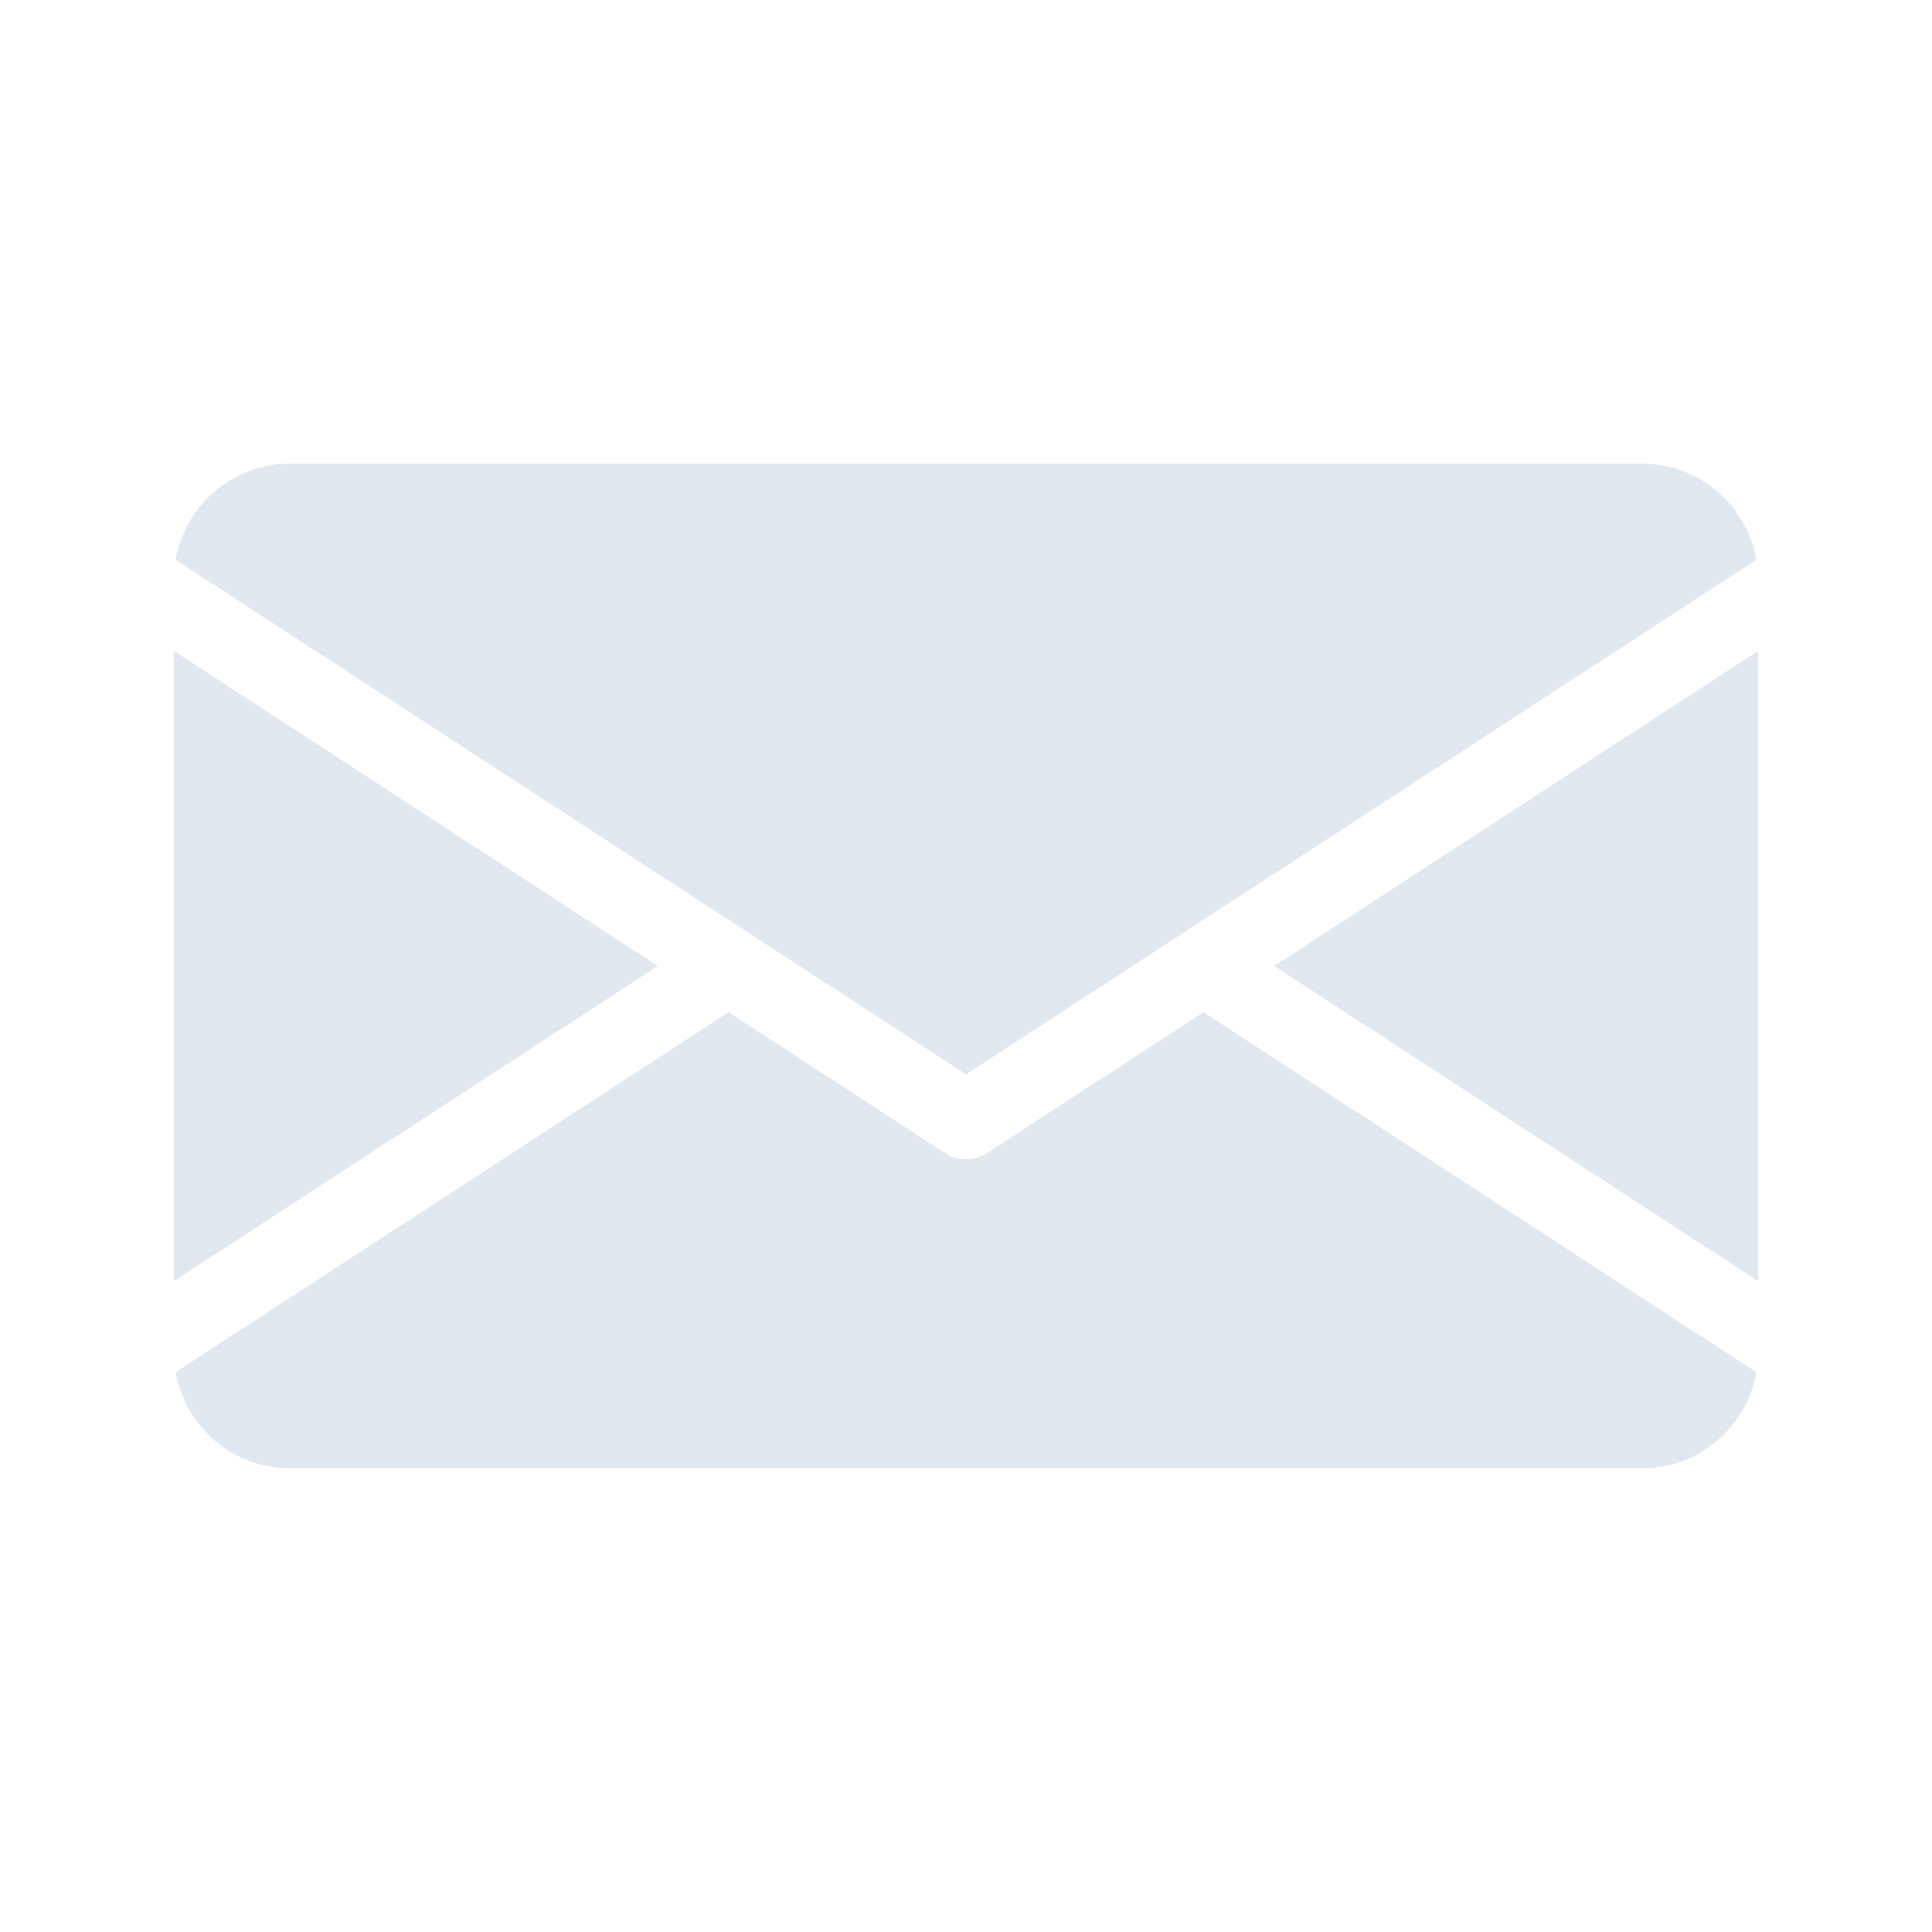 <svg xmlns="http://www.w3.org/2000/svg" viewBox="0 0 100 100"><path d="M34.05 50 9 66.31V33.69L34.05 50zm31.9 0L91 66.31V33.69L65.95 50zm-3.66 2.39-11.2 7.29c-.33.21-.71.32-1.09.32s-.76-.11-1.09-.32l-11.2-7.29L10.66 70l-1.57 1.02C9.58 73.84 12.04 76 15 76h70c2.96 0 5.42-2.15 5.91-4.98L89.33 70 62.29 52.39zM50 55.61 89.33 30l1.58-1.02C90.42 26.15 87.96 24 85 24H15c-2.96 0-5.42 2.16-5.91 4.98L10.66 30 50 55.61z" fill="#E2E8F0"/></svg>